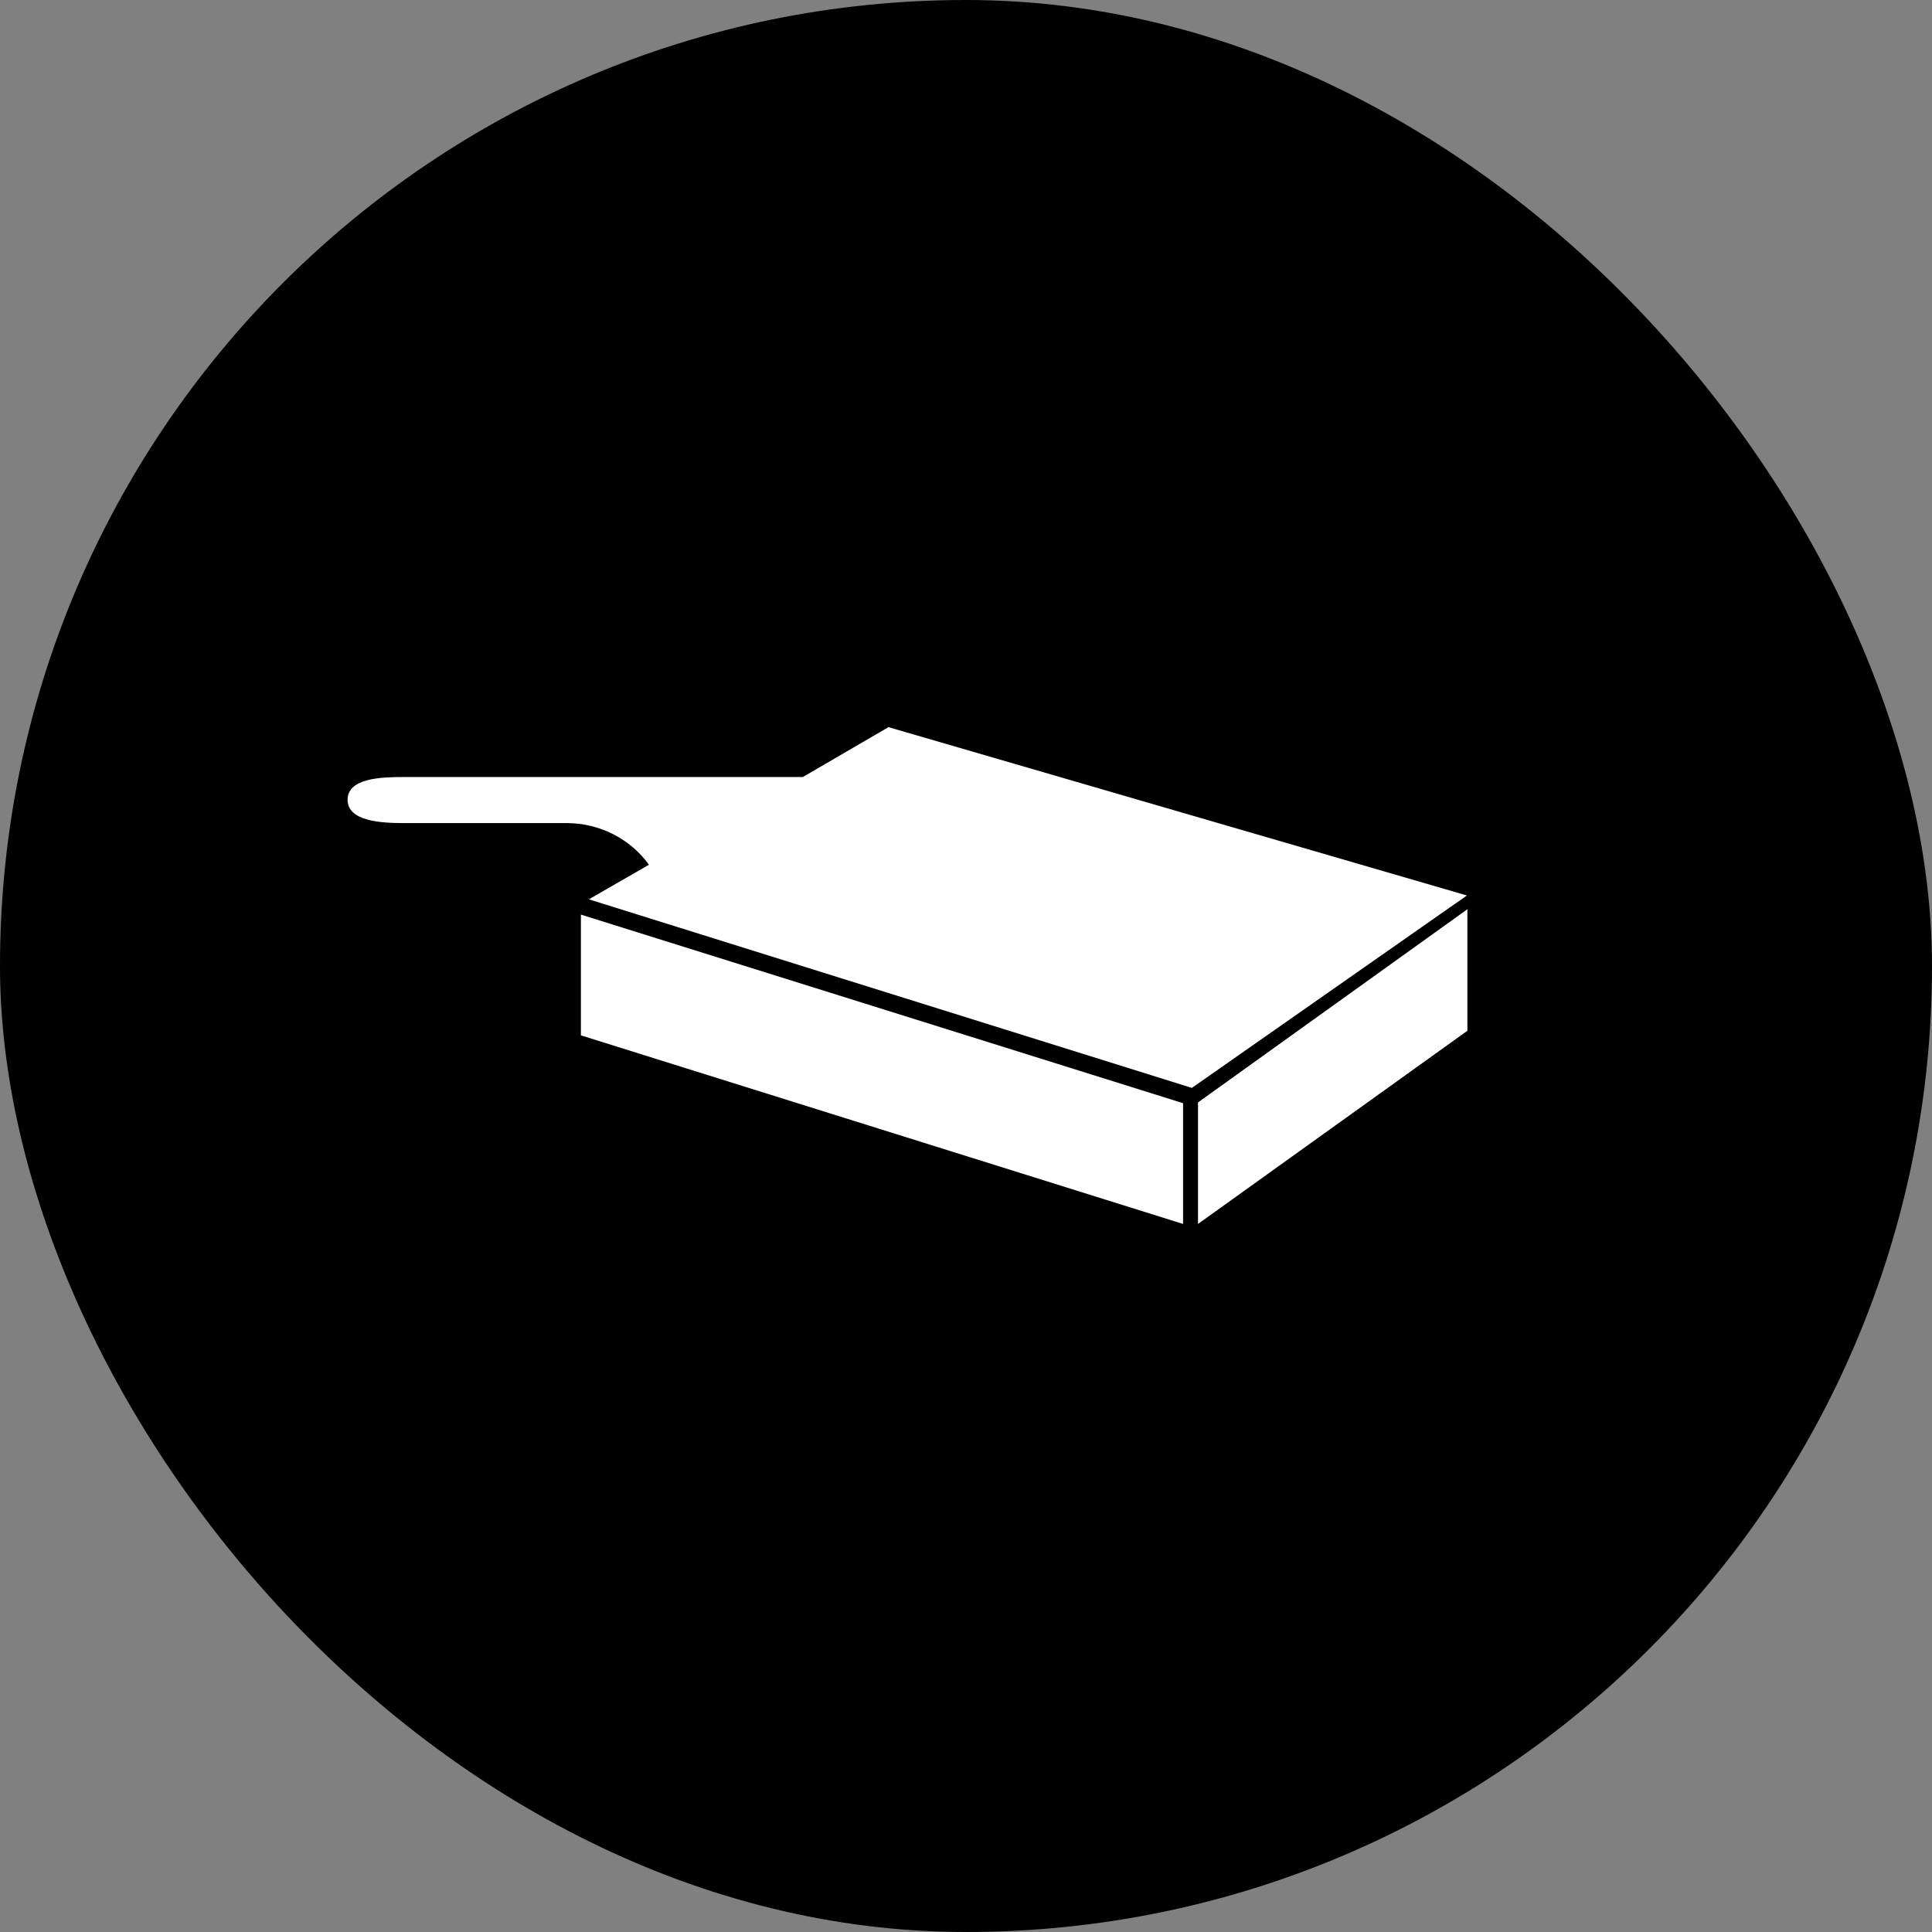 <?xml version="1.0" encoding="UTF-8"?>
<svg xmlns="http://www.w3.org/2000/svg" width="70" height="70" viewBox="0 0 70 70" fill="none">
  <rect x="0" y="0" width="70" height="70" fill="#808080" stroke="none"/>
  <rect width="70" height="70" rx="35" fill="black"></rect>
  <path d="M21.047 37.513L42.865 44.346V39.971L21.047 33.138V37.513Z" fill="white"></path>
  <path d="M32.191 26.346L29.088 28.153H14.63C13.825 28.153 12.594 28.188 12.594 28.977C12.594 29.766 13.832 29.822 14.644 29.822H20.545C21.128 29.824 21.702 29.962 22.218 30.225C22.735 30.488 23.179 30.867 23.514 31.331L21.335 32.584L43.183 39.417L53.149 32.445L32.191 26.346Z" fill="white"></path>
  <path d="M43.406 39.943V44.346L53.166 37.347V32.944L43.406 39.943Z" fill="white"></path>
</svg>
